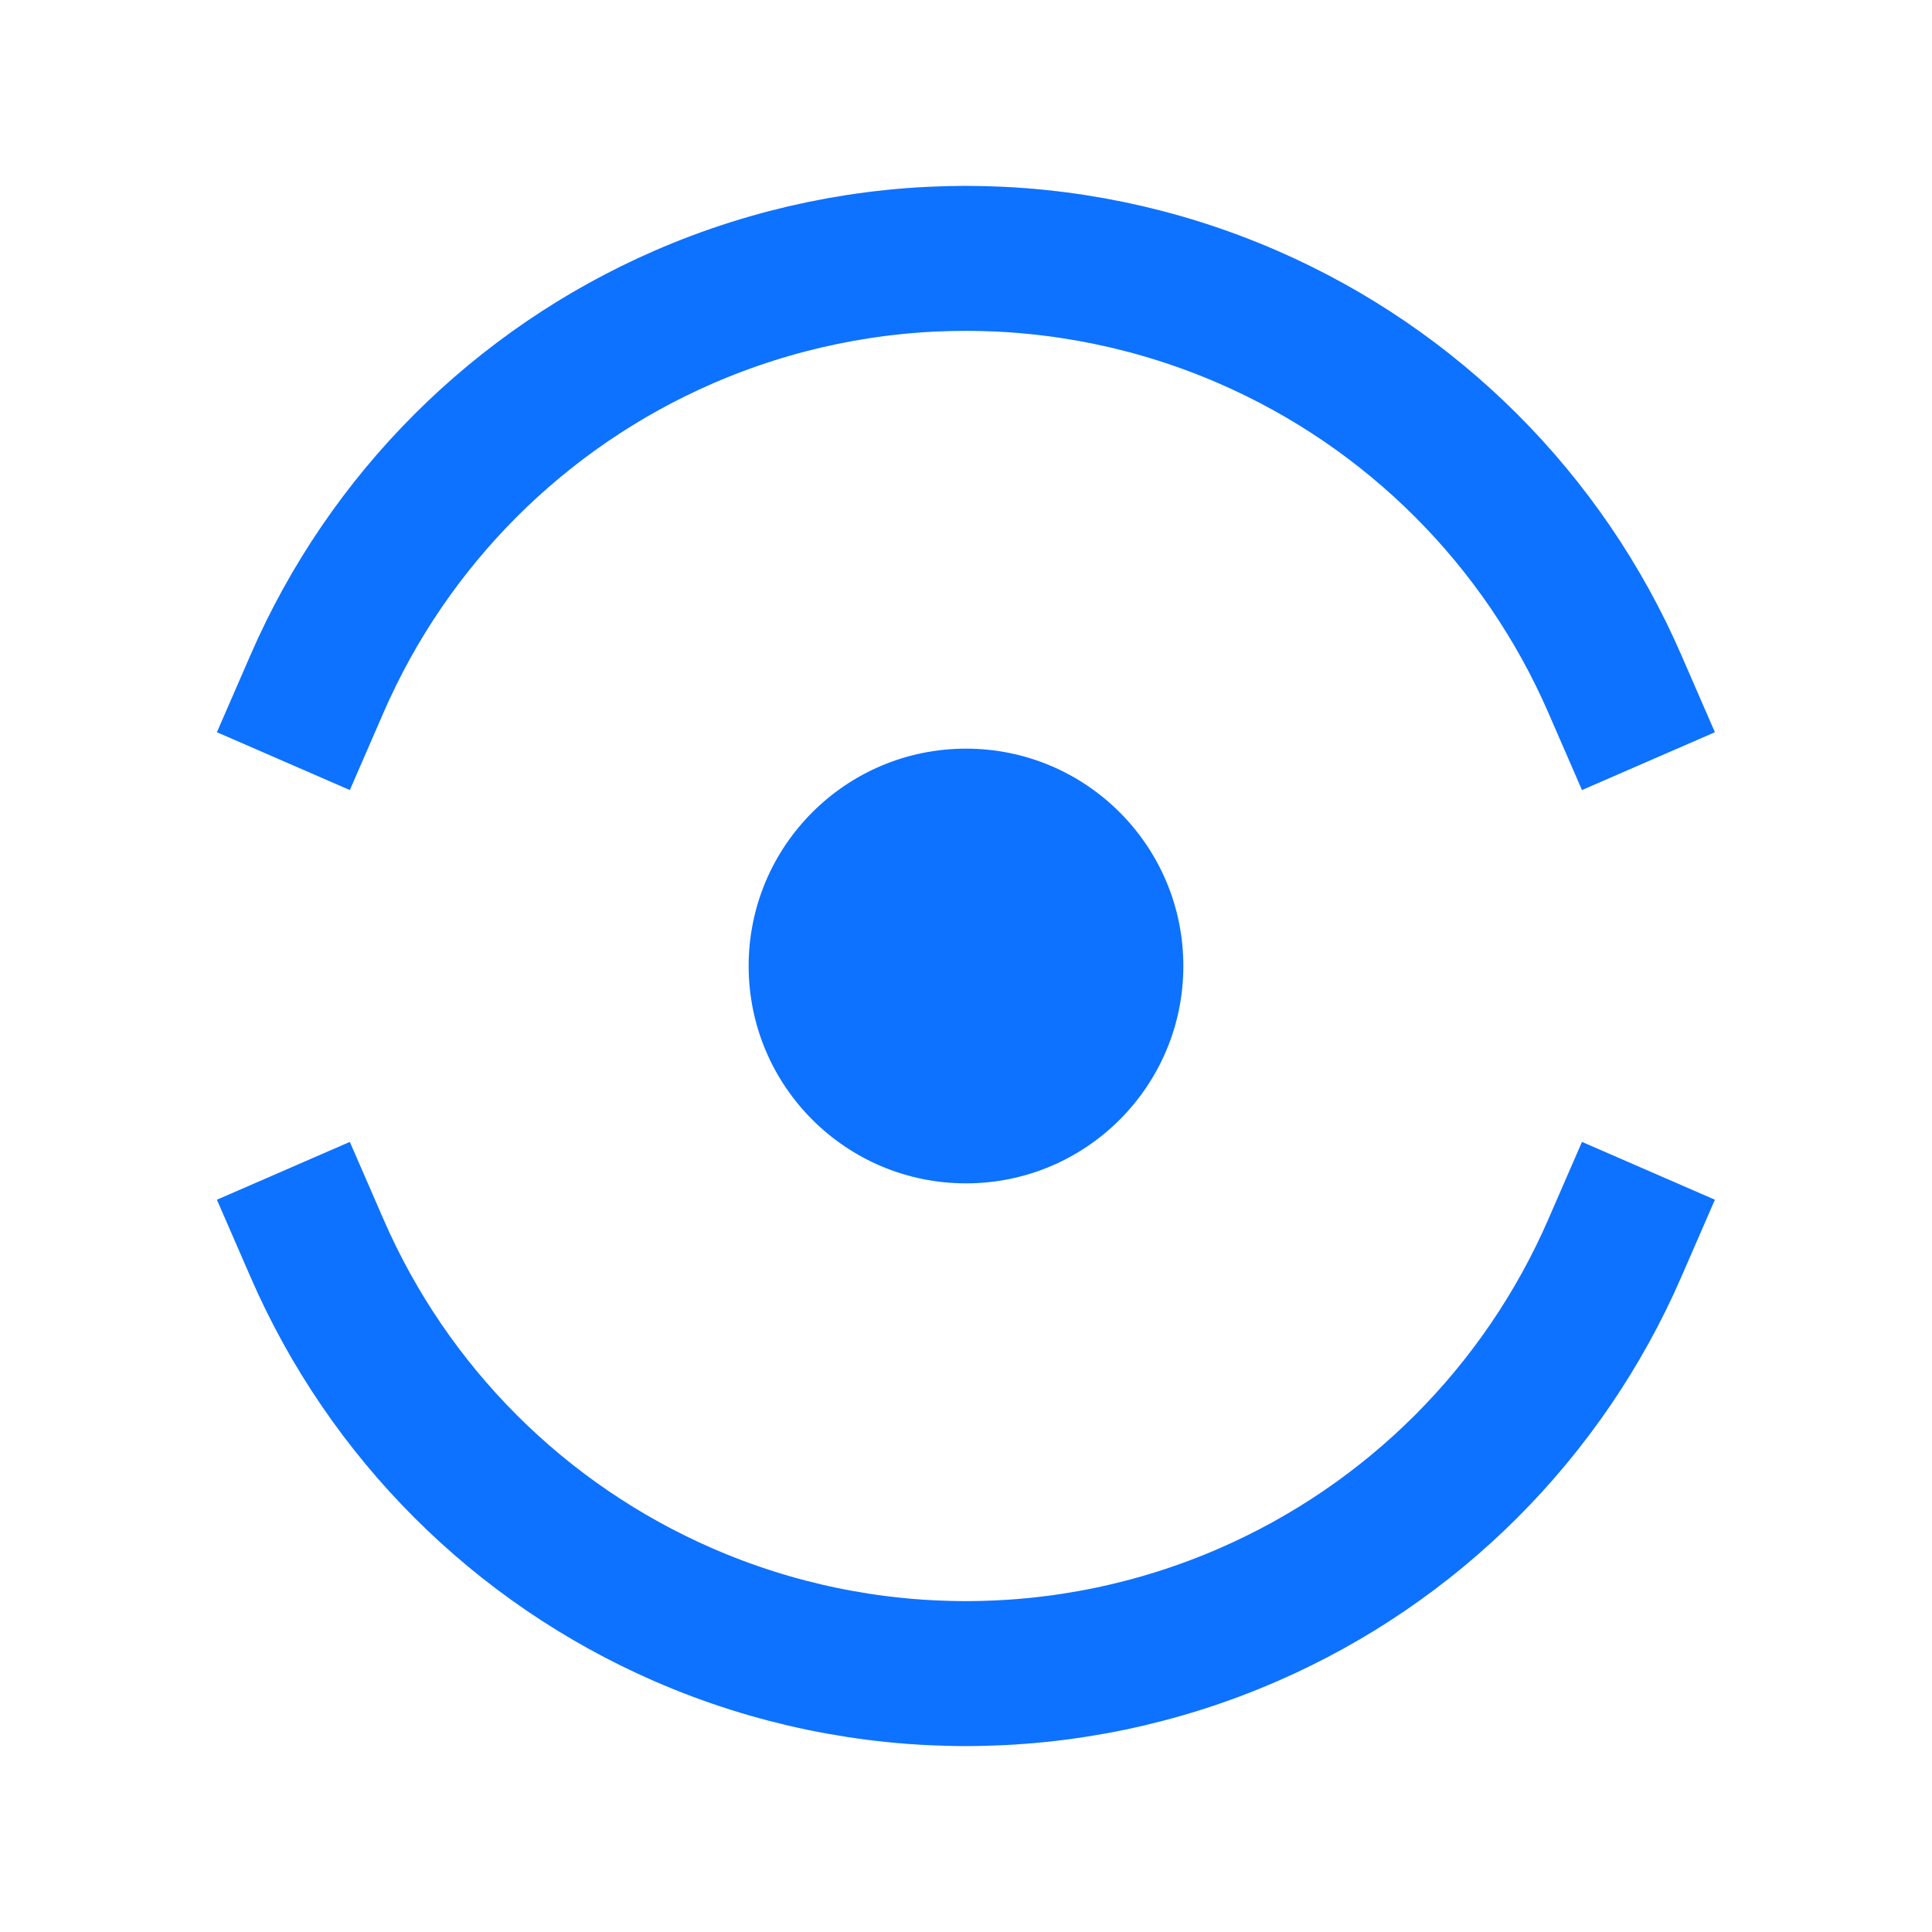 <svg width="40" height="40" viewBox="0 0 40 40" fill="none" xmlns="http://www.w3.org/2000/svg">
<path d="M5.867 15.758L6.563 14.158C8.041 10.757 10.755 8.043 14.156 6.564V6.564C17.882 4.944 22.114 4.944 25.839 6.564V6.564C29.241 8.043 31.954 10.757 33.433 14.158L34.129 15.758M5.867 24.241L6.563 25.841C8.041 29.242 10.755 31.956 14.156 33.435V33.435C17.882 35.055 22.114 35.055 25.839 33.435V33.435C29.241 31.956 31.954 29.242 33.433 25.841L34.129 24.241" stroke="#D9D9D9" stroke-width="3"/>
<path d="M5.867 15.758L6.563 14.158C8.041 10.757 10.755 8.043 14.156 6.564V6.564C17.882 4.944 22.114 4.944 25.839 6.564V6.564C29.241 8.043 31.954 10.757 33.433 14.158L34.129 15.758M5.867 24.241L6.563 25.841C8.041 29.242 10.755 31.956 14.156 33.435V33.435C17.882 35.055 22.114 35.055 25.839 33.435V33.435C29.241 31.956 31.954 29.242 33.433 25.841L34.129 24.241" stroke="url(#paint0_linear_266_5353)" stroke-width="3"/>
<path d="M5.867 15.758L6.563 14.158C8.041 10.757 10.755 8.043 14.156 6.564V6.564C17.882 4.944 22.114 4.944 25.839 6.564V6.564C29.241 8.043 31.954 10.757 33.433 14.158L34.129 15.758M5.867 24.241L6.563 25.841C8.041 29.242 10.755 31.956 14.156 33.435V33.435C17.882 35.055 22.114 35.055 25.839 33.435V33.435C29.241 31.956 31.954 29.242 33.433 25.841L34.129 24.241" stroke="#0D72FF" stroke-width="3"/>
<circle cx="20" cy="20" r="4.5" fill="#0D72FF"/>
</svg>
